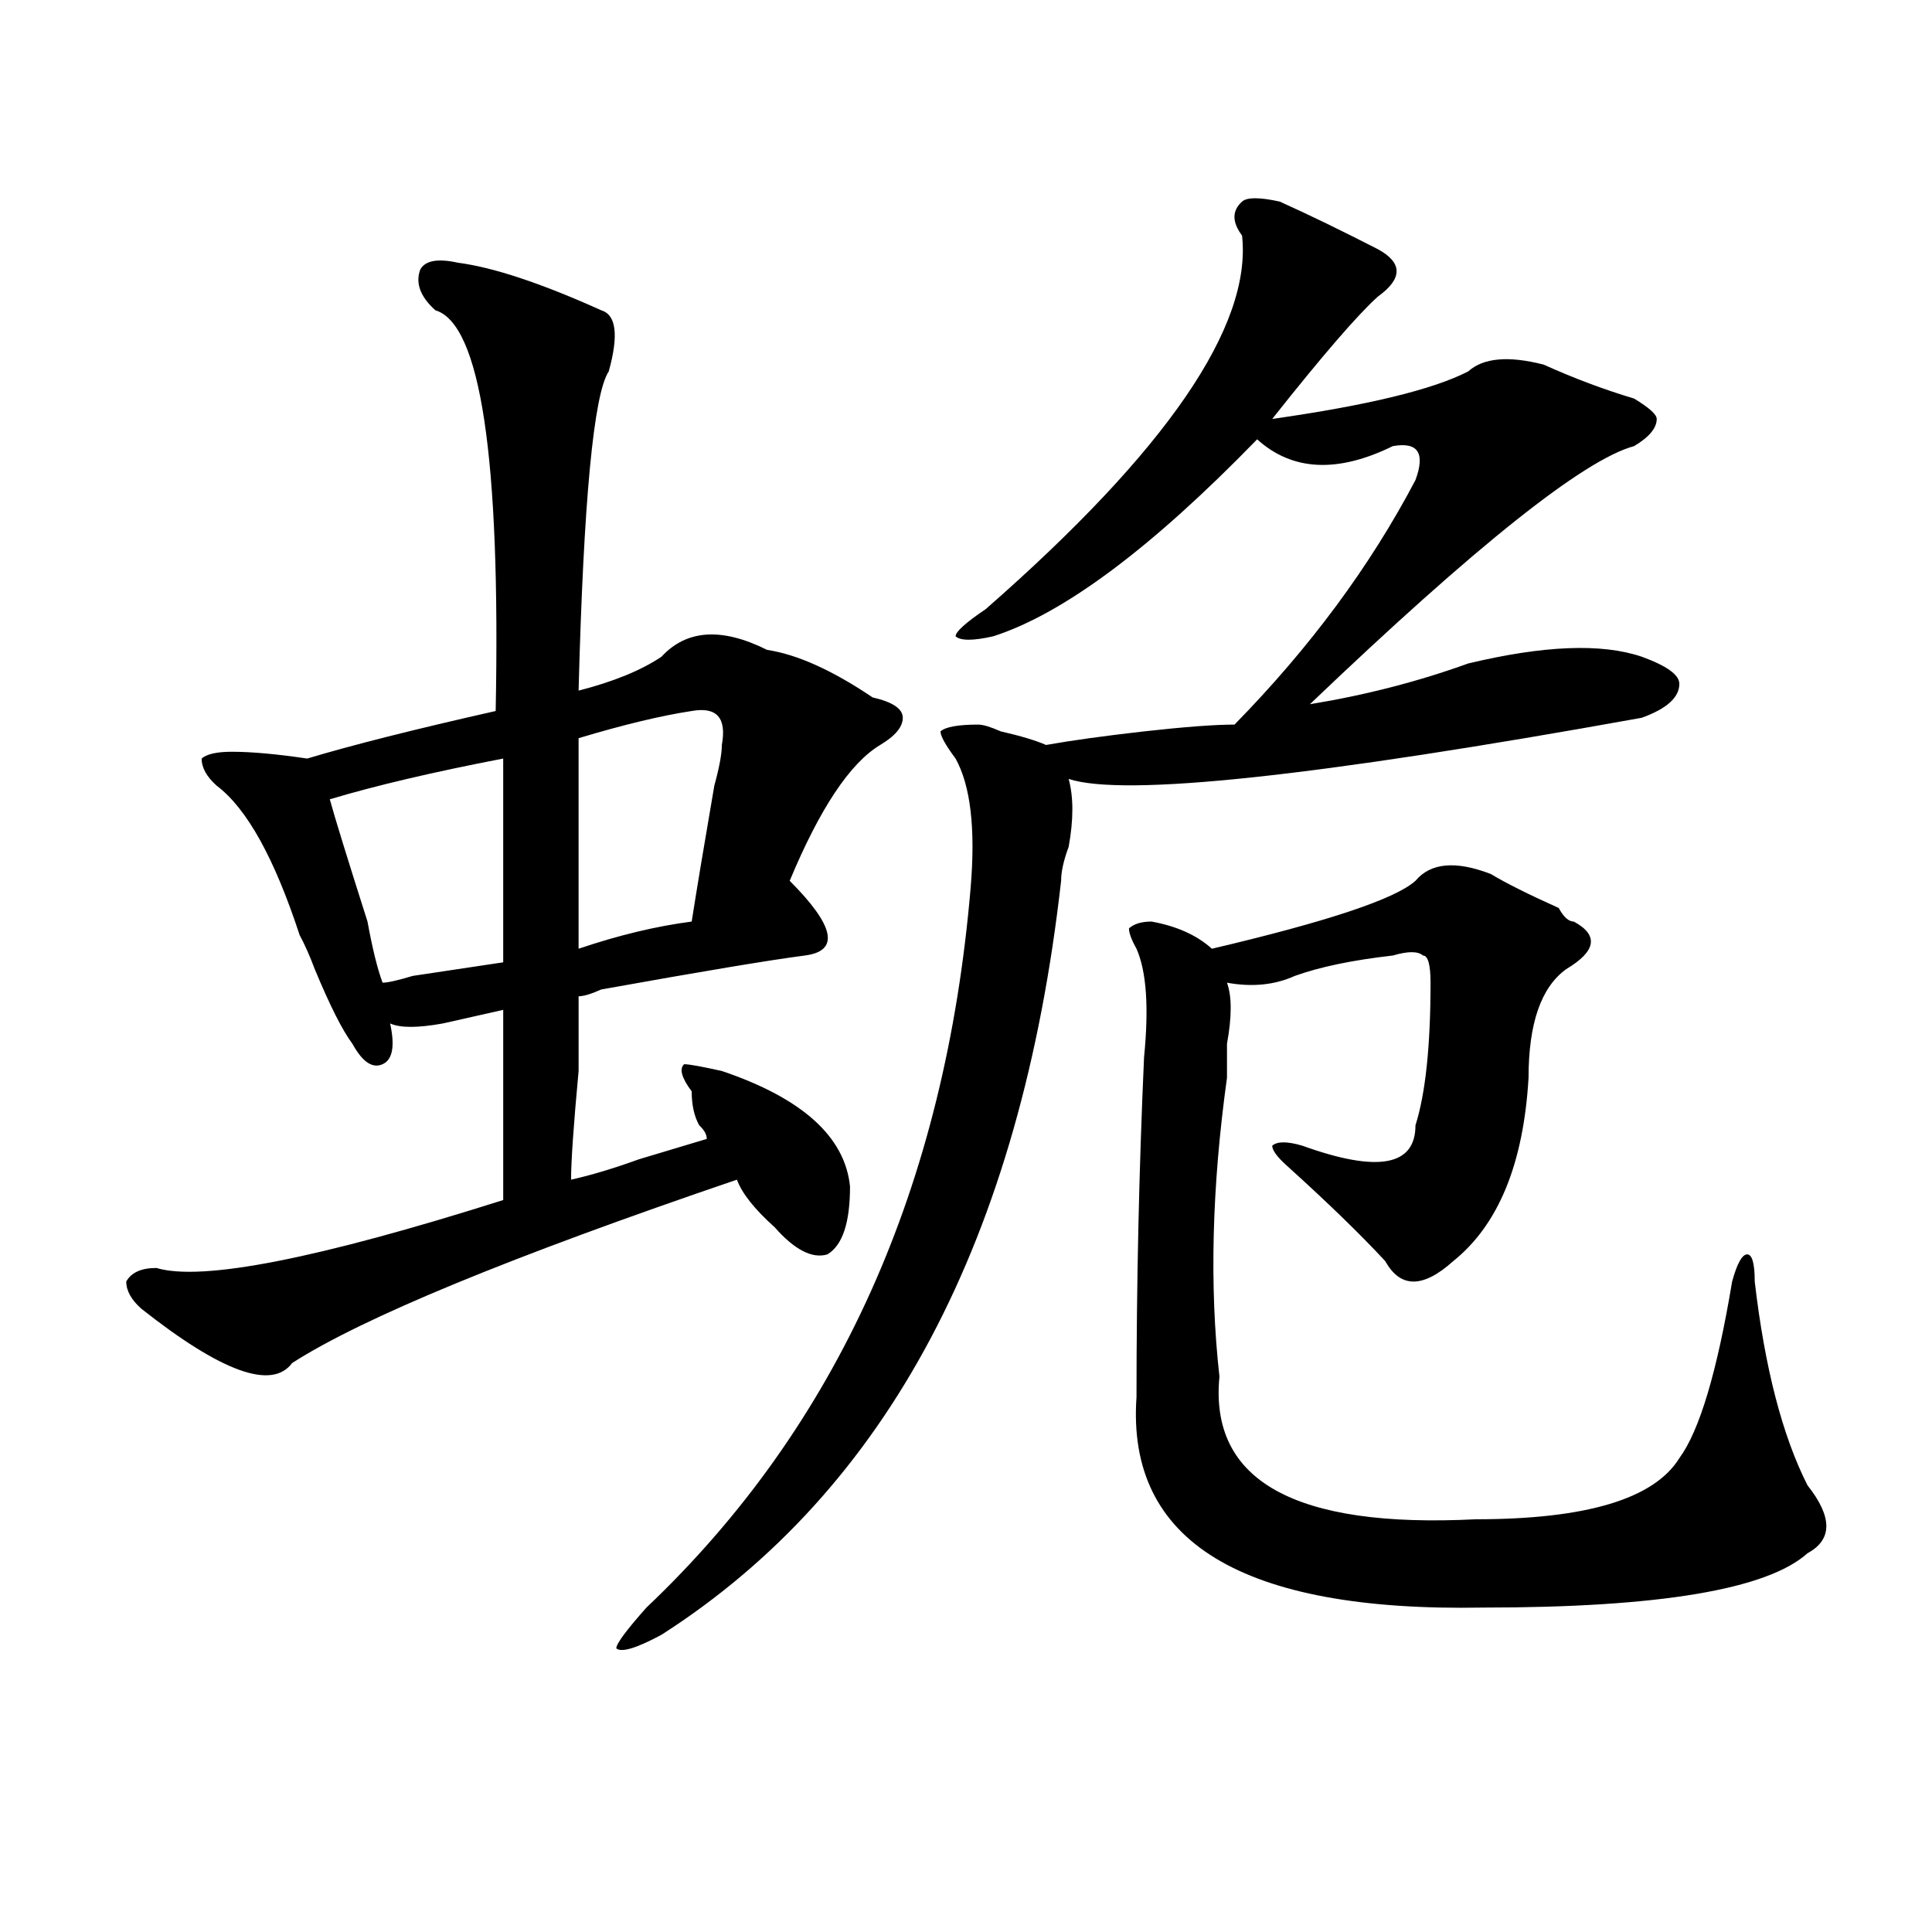 <?xml version="1.0" encoding="utf-8"?>
<!-- Generator: Adobe Illustrator 16.0.0, SVG Export Plug-In . SVG Version: 6.00 Build 0)  -->
<!DOCTYPE svg PUBLIC "-//W3C//DTD SVG 1.1//EN" "http://www.w3.org/Graphics/SVG/1.1/DTD/svg11.dtd">
<svg version="1.1" id="图层_1" xmlns="http://www.w3.org/2000/svg" xmlns:xlink="http://www.w3.org/1999/xlink" x="0px" y="0px"
	 width="1000px" height="1000px" viewBox="0 0 1000 1000" enable-background="new 0 0 1000 1000" xml:space="preserve">
<path d="M237.043,135.984c18.171,2.362,42.926,10.547,74.145,24.609c7.805,2.362,9.086,12.909,3.902,31.641
	c-7.805,11.756-13.048,66.797-15.609,165.234c18.171-4.669,32.5-10.547,42.926-17.578c12.988-14.063,31.219-15.216,54.633-3.516
	c15.609,2.362,33.78,10.547,54.633,24.609c10.366,2.362,15.609,5.878,15.609,10.547c0,4.725-3.902,9.394-11.707,14.063
	c-15.609,9.394-31.219,32.85-46.828,70.313c23.414,23.456,25.976,36.365,7.805,38.672c-18.23,2.362-53.352,8.24-105.363,17.578
	c-5.243,2.362-9.146,3.516-11.707,3.516c0,4.725,0,17.578,0,38.672c-2.621,28.125-3.902,46.912-3.902,56.25
	c10.366-2.307,22.073-5.822,35.121-10.547c15.609-4.669,27.316-8.185,35.121-10.547c0-2.307-1.341-4.669-3.902-7.031
	c-2.621-4.669-3.902-10.547-3.902-17.578c-5.243-7.031-6.523-11.7-3.902-14.063c2.562,0,9.086,1.209,19.512,3.516
	c41.585,14.063,63.719,34.003,66.34,59.766c0,18.787-3.902,30.487-11.707,35.156c-7.805,2.362-16.95-2.307-27.316-14.063
	c-10.426-9.338-16.95-17.578-19.512-24.609c-117.07,39.881-193.836,71.521-230.238,94.922
	c-10.426,14.063-36.462,4.725-78.047-28.125c-5.244-4.669-7.805-9.338-7.805-14.063c2.561-4.669,7.805-7.031,15.609-7.031
	c23.414,7.031,83.23-4.669,179.507-35.156c0-44.494,0-77.344,0-98.438c-10.426,2.362-20.853,4.725-31.218,7.031
	c-13.048,2.362-22.133,2.362-27.316,0c2.561,11.756,1.281,18.787-3.902,21.094c-5.244,2.362-10.426-1.153-15.609-10.547
	c-5.244-7.031-11.707-19.885-19.512-38.672c-2.622-7.031-5.244-12.854-7.805-17.578c-13.048-39.825-27.316-65.588-42.926-77.344
	c-5.244-4.669-7.805-9.338-7.805-14.063c2.561-2.307,7.805-3.516,15.609-3.516c10.366,0,23.414,1.209,39.023,3.516
	c23.414-7.031,55.914-15.216,97.558-24.609c2.562-131.231-7.805-200.391-31.218-207.422c-7.805-7.031-10.426-14.063-7.805-21.094
	C220.093,134.831,226.617,133.678,237.043,135.984z M260.457,392.625c-36.462,7.031-66.339,14.063-89.753,21.094
	c2.561,9.394,9.085,30.487,19.512,63.281c2.561,14.063,5.183,24.609,7.805,31.641c2.561,0,7.805-1.153,15.609-3.516
	c15.609-2.307,31.218-4.669,46.828-7.031C260.457,458.269,260.457,423.112,260.457,392.625z M358.016,368.016
	c-15.609,2.362-35.121,7.031-58.535,14.063c0,30.487,0,66.797,0,108.984c20.793-7.031,40.305-11.7,58.535-14.063
	c2.562-16.369,6.464-39.825,11.707-70.313c2.562-9.338,3.902-16.369,3.902-21.094C376.187,371.531,371.004,365.709,358.016,368.016z
	 M662.398,104.344c15.609,7.031,32.5,15.271,50.73,24.609c12.988,7.031,12.988,15.271,0,24.609
	c-10.426,9.394-28.657,30.487-54.633,63.281c49.39-7.031,83.23-15.216,101.461-24.609c7.805-7.031,20.793-8.185,39.023-3.516
	c15.609,7.031,31.219,12.909,46.828,17.578c7.805,4.725,11.707,8.24,11.707,10.547c0,4.725-3.902,9.394-11.707,14.063
	c-26.035,7.031-81.949,51.581-167.801,133.594c28.598-4.669,55.914-11.7,81.949-21.094c39.023-9.338,68.901-10.547,89.754-3.516
	c12.988,4.725,19.512,9.394,19.512,14.063c0,7.031-6.523,12.909-19.512,17.578c-169.142,30.487-267.98,41.034-296.578,31.641
	c2.562,9.394,2.562,21.094,0,35.156c-2.621,7.031-3.902,12.909-3.902,17.578c-20.853,185.175-89.754,315.253-206.824,390.234
	c-13.048,7.031-20.853,9.338-23.414,7.031c0-2.362,5.184-9.394,15.609-21.094c98.84-93.713,154.753-217.969,167.801-372.656
	c2.562-30.432,0-52.734-7.805-66.797c-5.243-7.031-7.805-11.7-7.805-14.063c2.562-2.307,9.086-3.516,19.512-3.516
	c2.562,0,6.464,1.209,11.707,3.516c10.366,2.362,18.171,4.725,23.414,7.031c12.988-2.307,29.878-4.669,50.73-7.031
	c20.793-2.307,36.402-3.516,46.828-3.516c39.023-39.825,70.242-82.013,93.656-126.563c5.184-14.063,1.281-19.885-11.707-17.578
	c-28.657,14.063-52.071,12.909-70.242-3.516c-54.633,56.25-100.18,90.253-136.582,101.953c-10.426,2.362-16.95,2.362-19.512,0
	c0-2.307,5.184-7.031,15.609-14.063c93.656-82.013,137.863-146.447,132.68-193.359c-5.243-7.031-5.243-12.854,0-17.578
	C645.448,102.037,651.973,102.037,662.398,104.344z M771.664,452.391c7.805,4.725,19.512,10.547,35.121,17.578
	c2.562,4.725,5.184,7.031,7.805,7.031c12.988,7.031,11.707,15.271-3.902,24.609c-13.048,9.394-19.512,28.125-19.512,56.25
	c-2.621,44.55-15.609,76.19-39.023,94.922c-15.609,14.063-27.316,14.063-35.121,0c-13.048-14.063-29.938-30.432-50.73-49.219
	c-5.243-4.669-7.805-8.185-7.805-10.547c2.562-2.307,7.805-2.307,15.609,0c39.023,14.063,58.535,10.547,58.535-10.547
	c5.184-16.369,7.805-40.979,7.805-73.828c0-9.338-1.341-14.063-3.902-14.063c-2.621-2.307-7.805-2.307-15.609,0
	c-20.853,2.362-37.742,5.878-50.73,10.547c-10.426,4.725-22.133,5.878-35.121,3.516c2.562,7.031,2.562,17.578,0,31.641
	c0,7.031,0,12.909,0,17.578c-7.805,56.25-9.146,107.831-3.902,154.688c-5.243,53.943,39.023,78.553,132.68,73.828
	c57.194,0,92.315-10.547,105.363-31.641c10.366-14.063,19.512-44.494,27.316-91.406c2.562-9.338,5.184-14.063,7.805-14.063
	c2.562,0,3.902,4.725,3.902,14.063c5.184,44.55,14.269,79.706,27.316,105.469c12.988,16.425,12.988,28.125,0,35.156
	c-20.853,18.731-76.766,28.125-167.801,28.125c-124.875,2.307-184.751-33.947-179.508-108.984c0-58.557,1.281-117.169,3.902-175.781
	c2.562-25.763,1.281-44.494-3.902-56.25c-2.621-4.669-3.902-8.185-3.902-10.547c2.562-2.307,6.464-3.516,11.707-3.516
	c12.988,2.362,23.414,7.031,31.219,14.063C687.094,477,722.215,465.3,732.641,455.906
	C740.445,446.568,753.434,445.359,771.664,452.391z"/>
</svg>
